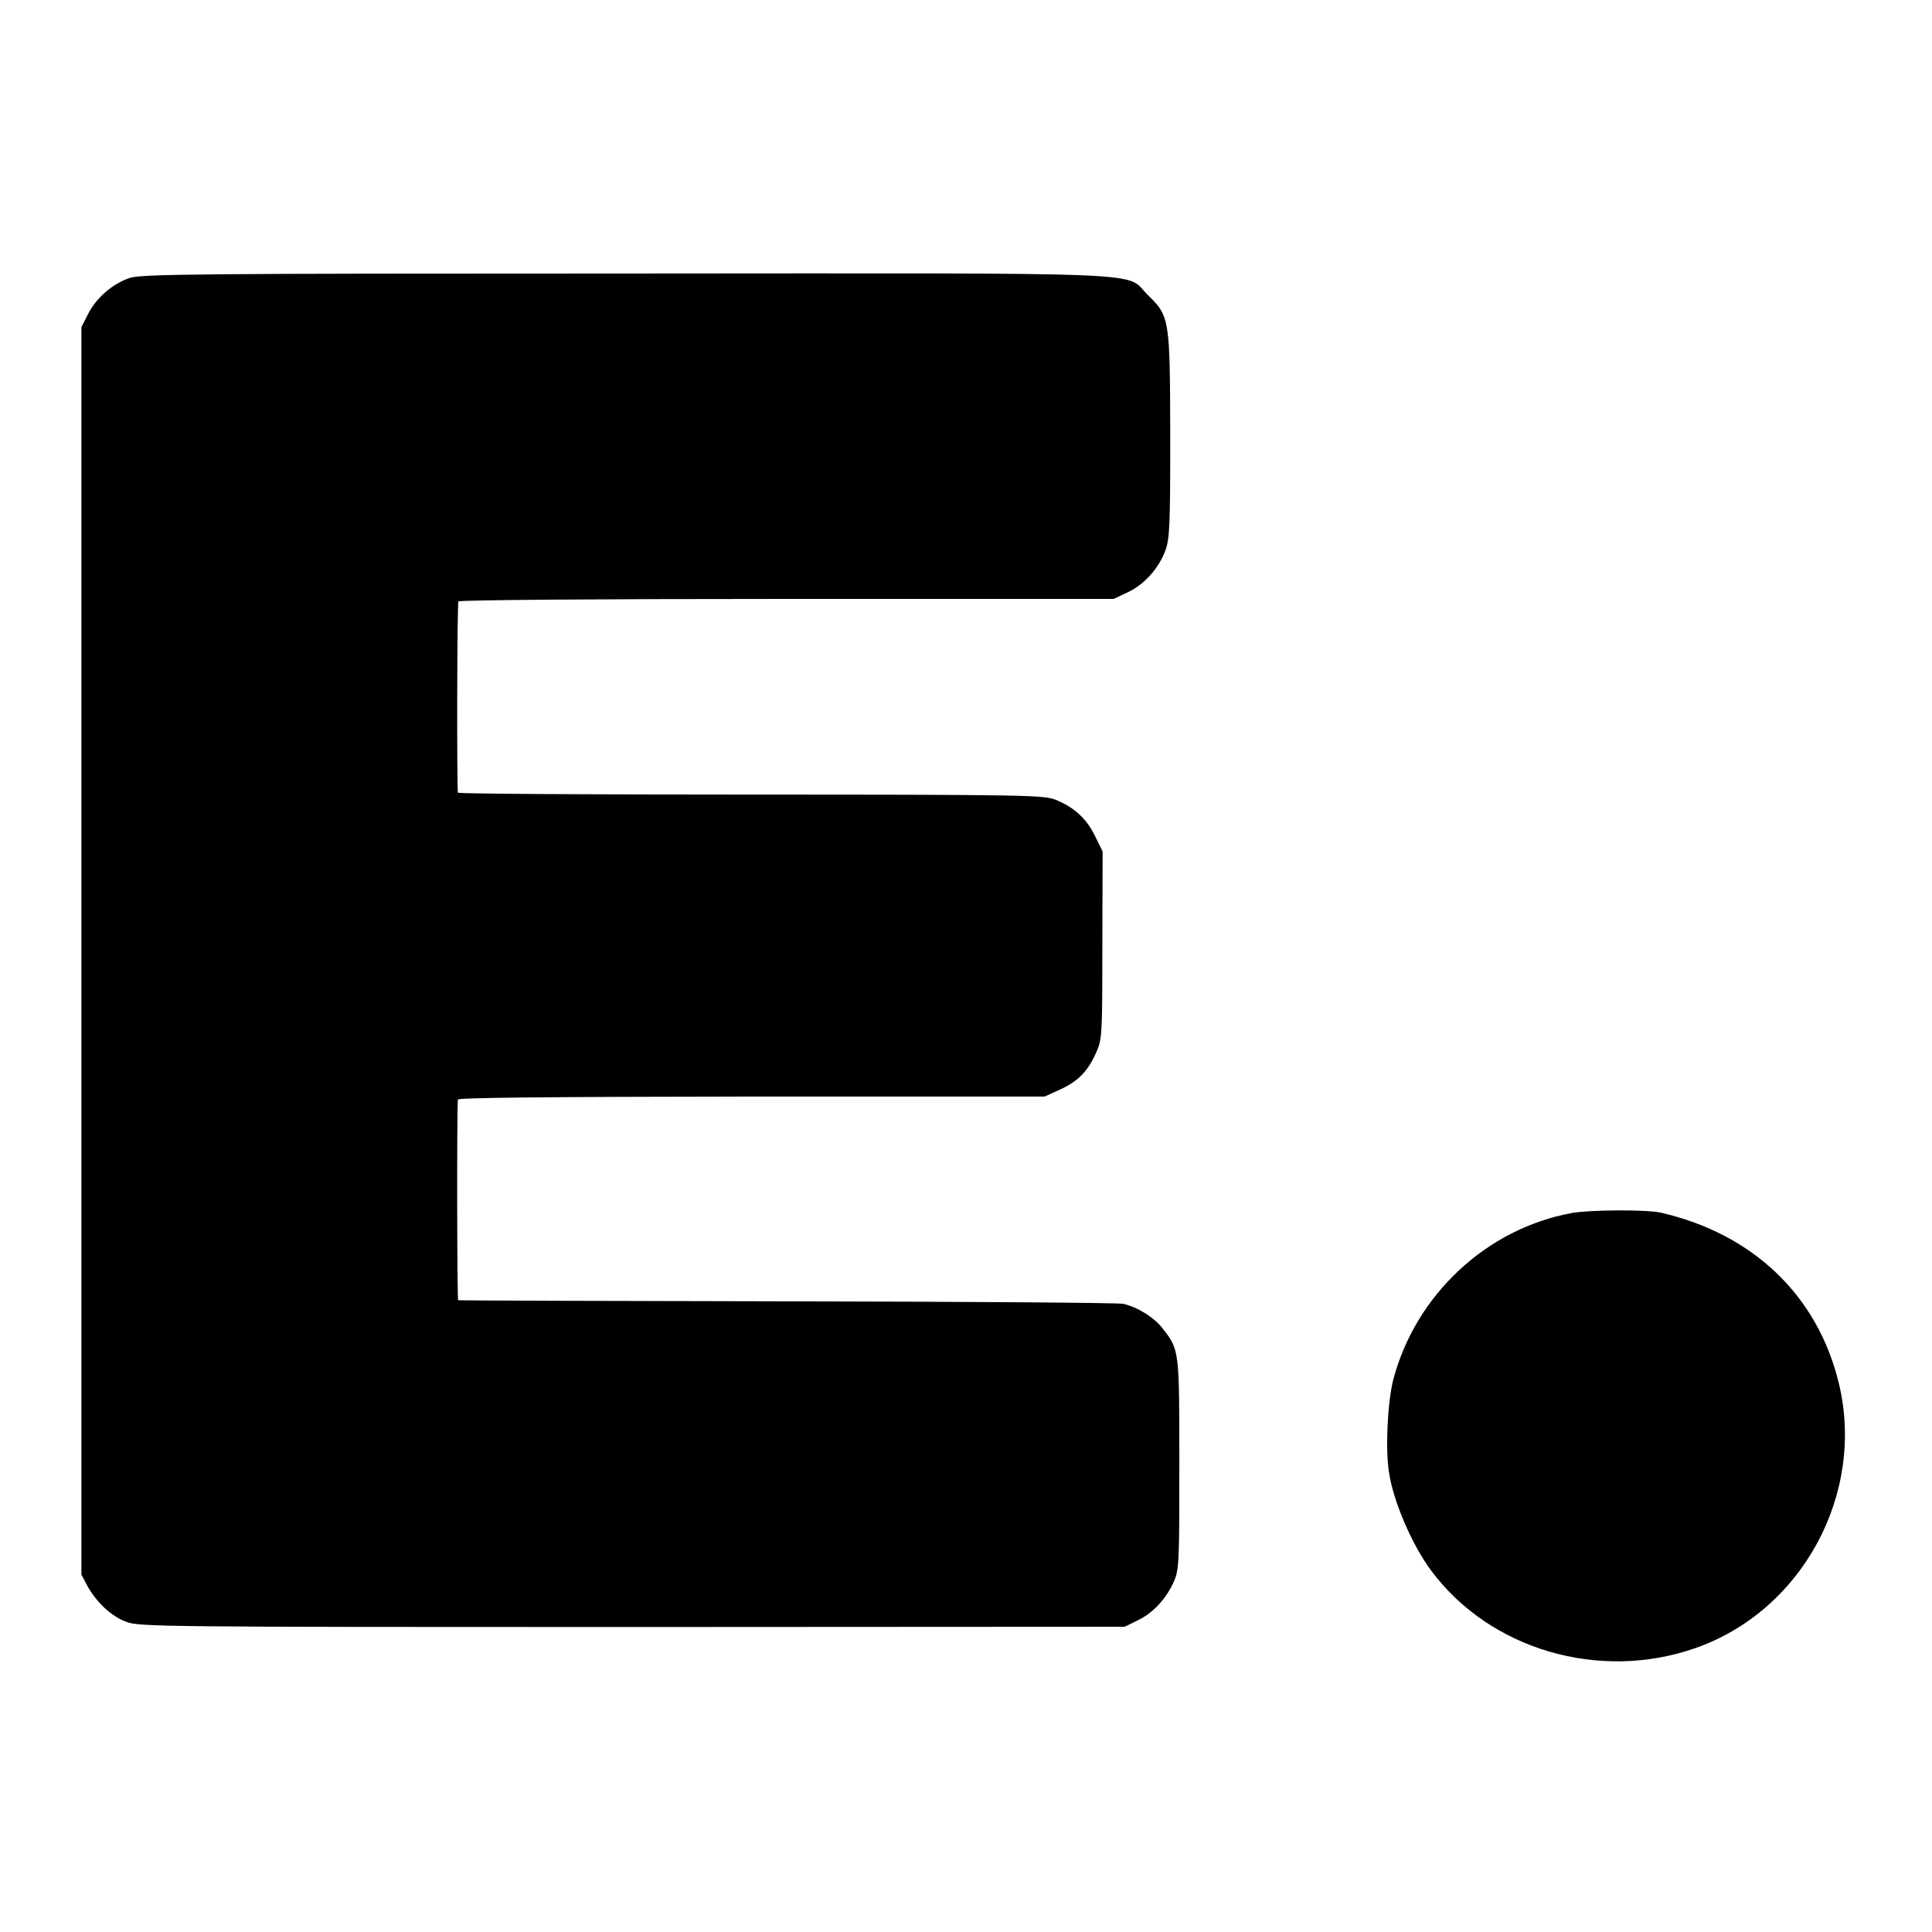<?xml version="1.0" standalone="no"?>
<!DOCTYPE svg PUBLIC "-//W3C//DTD SVG 20010904//EN"
 "http://www.w3.org/TR/2001/REC-SVG-20010904/DTD/svg10.dtd">
<svg version="1.0" xmlns="http://www.w3.org/2000/svg"
 width="700pt" height="700pt" viewBox="0 0 700 700"
 preserveAspectRatio="xMidYMid meet">
<g transform="translate(0,700) scale(0.1,-0.1)"
fill="#000000" stroke="none">
<path d="M470 5993 c-62 -21 -120 -71 -150 -129 l-25 -49 0 -2260 0 -2260 21
-40 c33 -60 87 -111 141 -131 46 -18 119 -19 1833 -19 l1785 1 47 23 c56 27
103 78 131 140 19 44 20 66 20 426 0 414 0 413 -59 490 -31 41 -92 79 -144 91
-19 4 -568 8 -1220 9 -652 1 -1187 3 -1190 4 -4 1 -5 686 -1 727 1 7 329 10
1064 11 l1062 0 55 25 c66 30 101 66 131 133 22 49 23 59 23 390 l1 340 -28
57 c-31 63 -76 104 -144 131 -43 16 -113 18 -1104 18 -583 0 -1059 3 -1060 7
-4 28 -3 686 2 693 3 5 502 9 1190 9 l1184 0 51 24 c60 28 113 87 137 153 15
43 17 90 17 415 -1 424 -2 432 -81 509 -88 86 79 79 -1893 78 -1545 0 -1756
-2 -1796 -16z"/>
<path d="M5695 2605 c-308 -56 -566 -296 -647 -604 -20 -79 -29 -244 -16 -332
15 -106 83 -265 153 -359 212 -286 608 -403 956 -282 389 135 619 561 521 962
-77 316 -310 539 -643 616 -50 12 -257 11 -324 -1z"/>
</g>
</svg>
